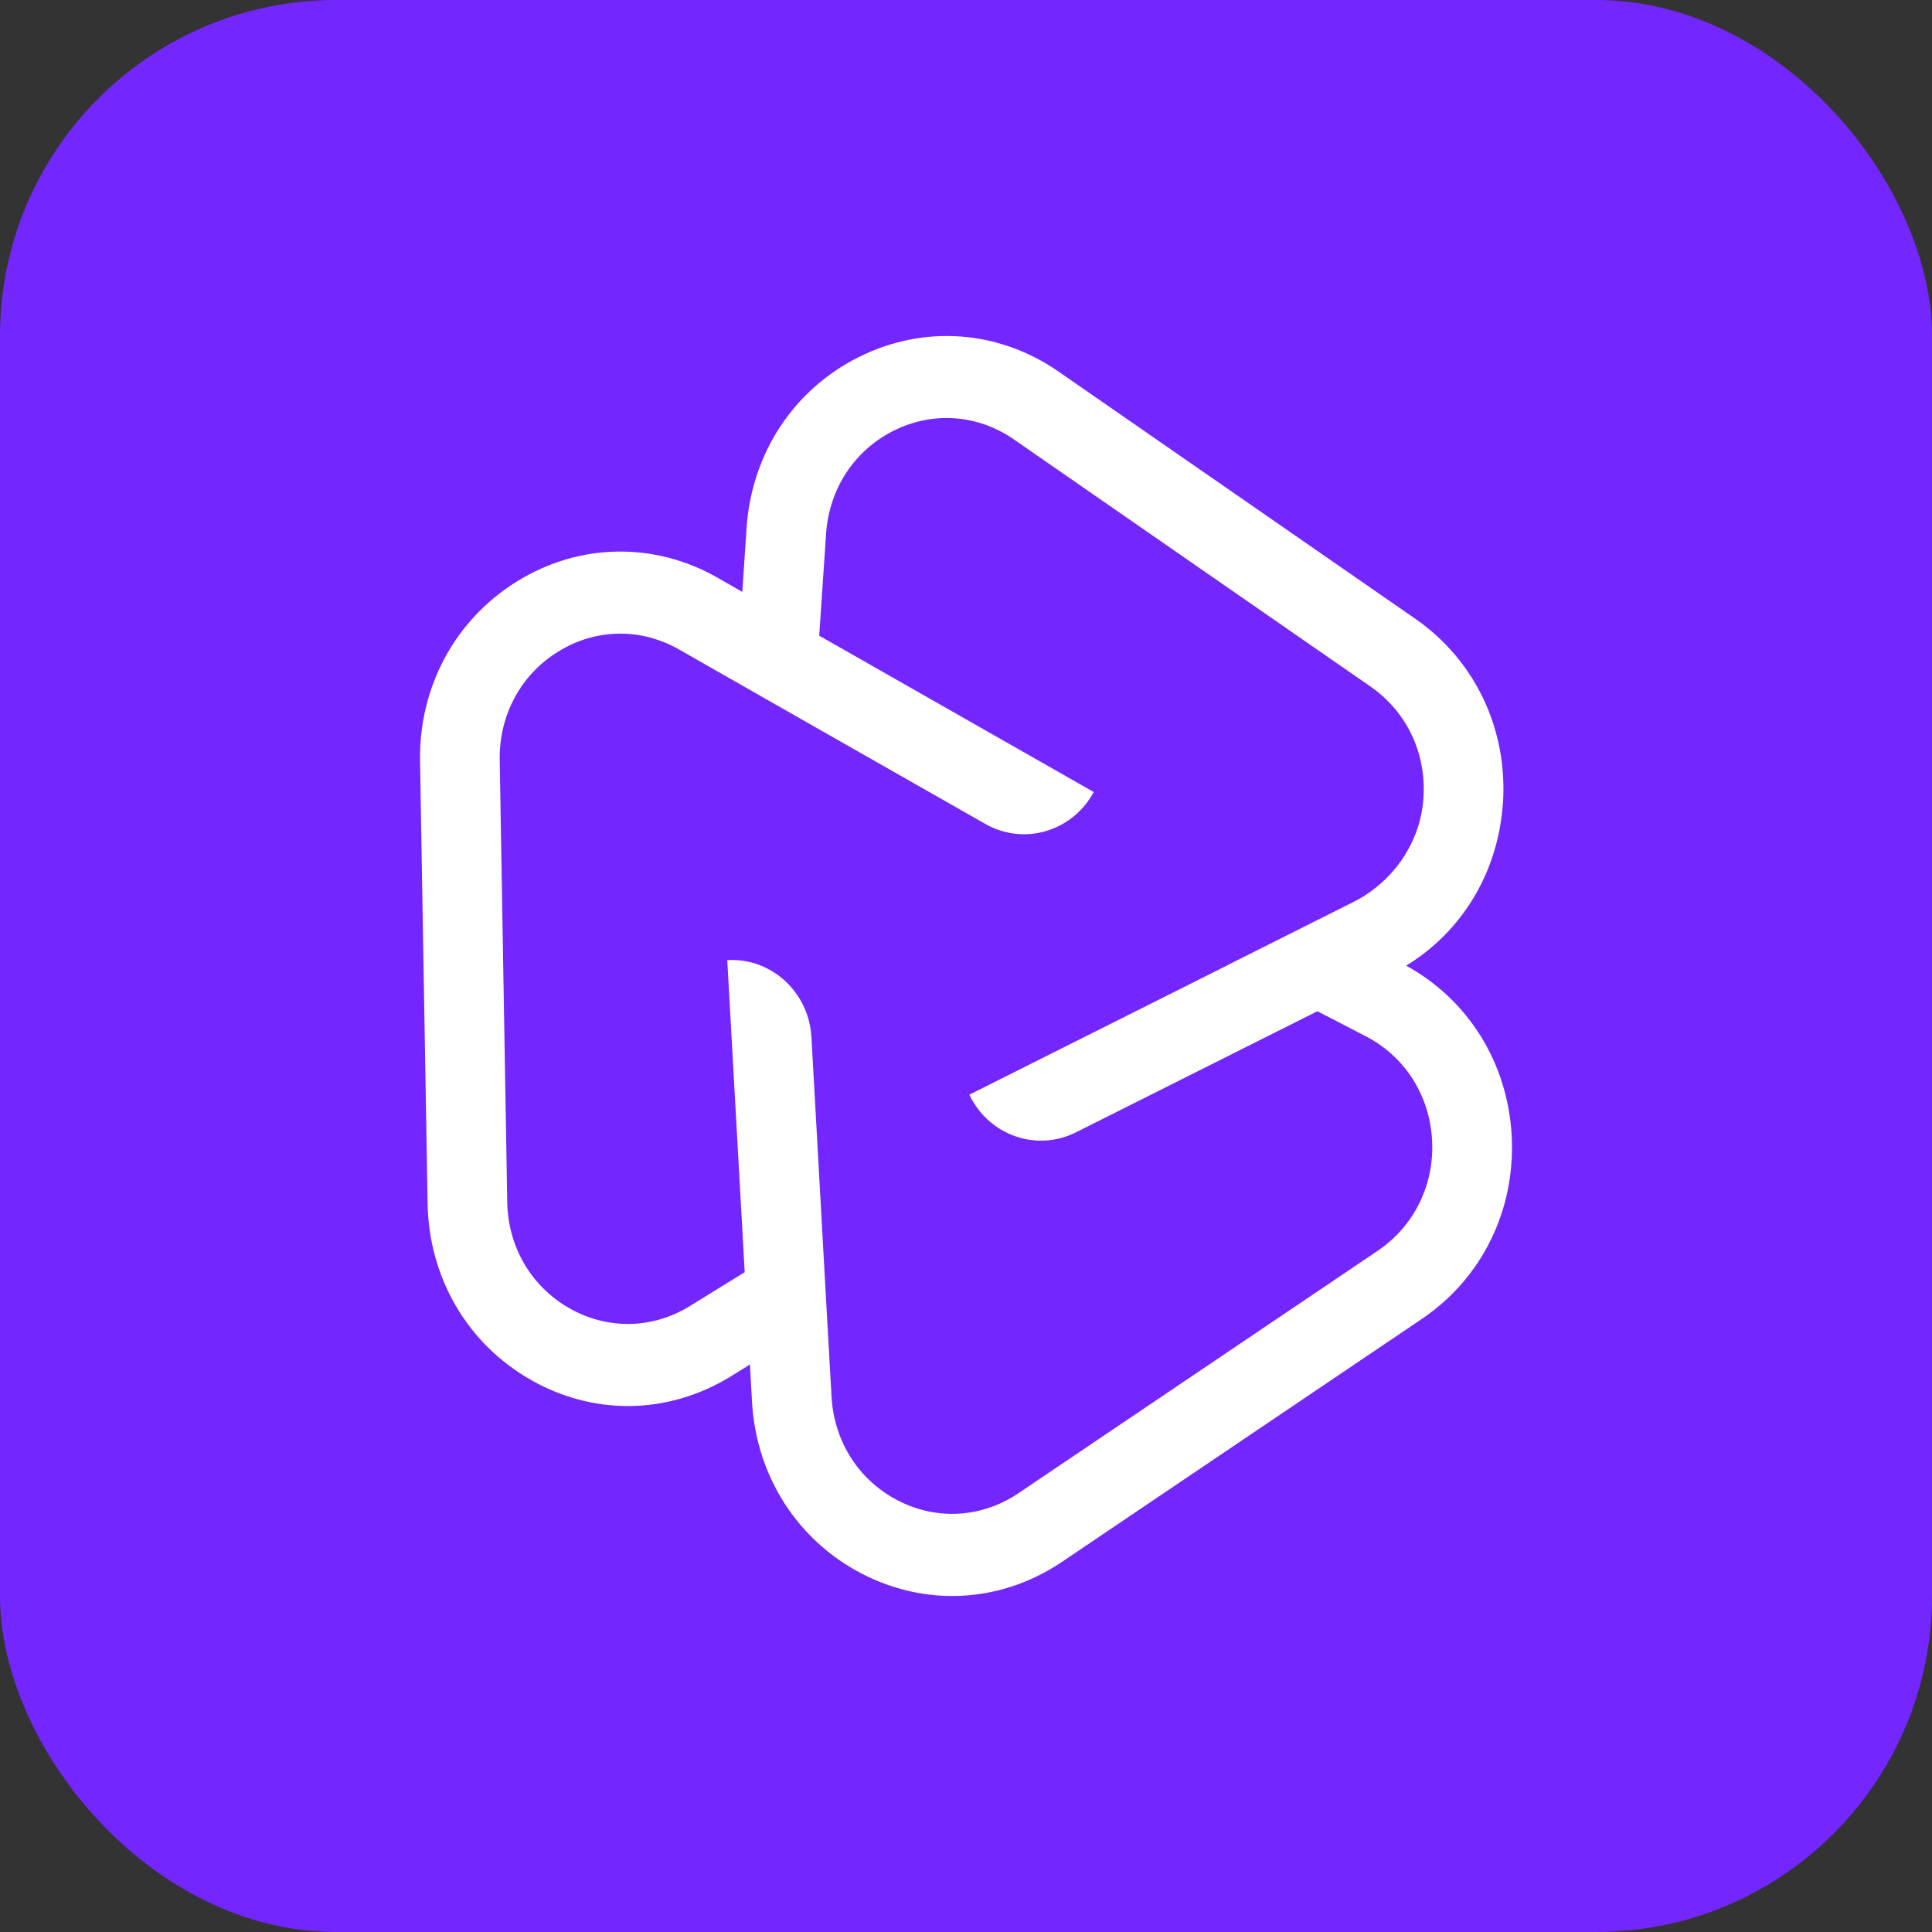 <svg width="46" height="46" viewBox="0 0 46 46" fill="none" xmlns="http://www.w3.org/2000/svg">
<rect x="0" y="0" width="46" height="46" fill="#333333" stroke="none"/>
<rect width="46" height="46" rx="8" fill="#7426FF"/>
<path d="M20.442 8.504C21.993 7.727 23.77 7.855 25.2 8.845L33.692 14.729C35.123 15.72 35.904 17.366 35.784 19.135H35.782C35.67 20.76 34.82 22.173 33.48 22.992C34.958 23.802 35.894 25.303 35.992 27.03C36.09 28.8 35.29 30.435 33.847 31.408H33.846L25.284 37.188C24.485 37.726 23.582 38 22.672 38C21.941 38 21.209 37.824 20.521 37.469C18.982 36.672 18.003 35.139 17.905 33.371L17.856 32.488L17.405 32.768C16.641 33.238 15.796 33.477 14.951 33.477C14.159 33.477 13.365 33.269 12.637 32.853C11.129 31.995 10.211 30.424 10.181 28.652L10.001 18.127C9.971 16.355 10.836 14.753 12.313 13.84C13.793 12.927 15.575 12.896 17.082 13.754L17.673 14.092H17.674L17.776 12.568C17.896 10.799 18.892 9.281 20.442 8.504ZM24.14 10.462C23.276 9.864 22.206 9.789 21.274 10.256C20.341 10.725 19.742 11.64 19.669 12.703L19.505 15.135L26.041 18.858C25.532 19.801 24.378 20.14 23.461 19.618L19.355 17.281L17.524 16.237L16.162 15.461C15.254 14.944 14.18 14.963 13.291 15.514C12.4 16.062 11.88 17.028 11.898 18.096L12.077 28.617C12.094 29.685 12.647 30.631 13.555 31.148C14.464 31.666 15.537 31.646 16.428 31.095L17.731 30.29V30.289L17.316 22.86C18.363 22.799 19.26 23.62 19.32 24.695L19.569 29.156L19.691 31.355L19.799 33.258C19.859 34.322 20.447 35.245 21.377 35.725C22.304 36.205 23.375 36.14 24.244 35.556L32.805 29.779C33.672 29.192 34.157 28.205 34.097 27.141C34.037 26.076 33.447 25.153 32.52 24.674L31.366 24.077V24.078H31.364L25.618 26.96C24.677 27.433 23.54 27.031 23.08 26.064L29.236 22.977L29.237 22.976L29.236 22.975L31.378 21.9H31.379L32.211 21.483C33.117 21.029 33.775 20.143 33.882 19.112C33.997 18.005 33.523 16.965 32.632 16.347L24.14 10.462Z" fill="white"/>
</svg>
